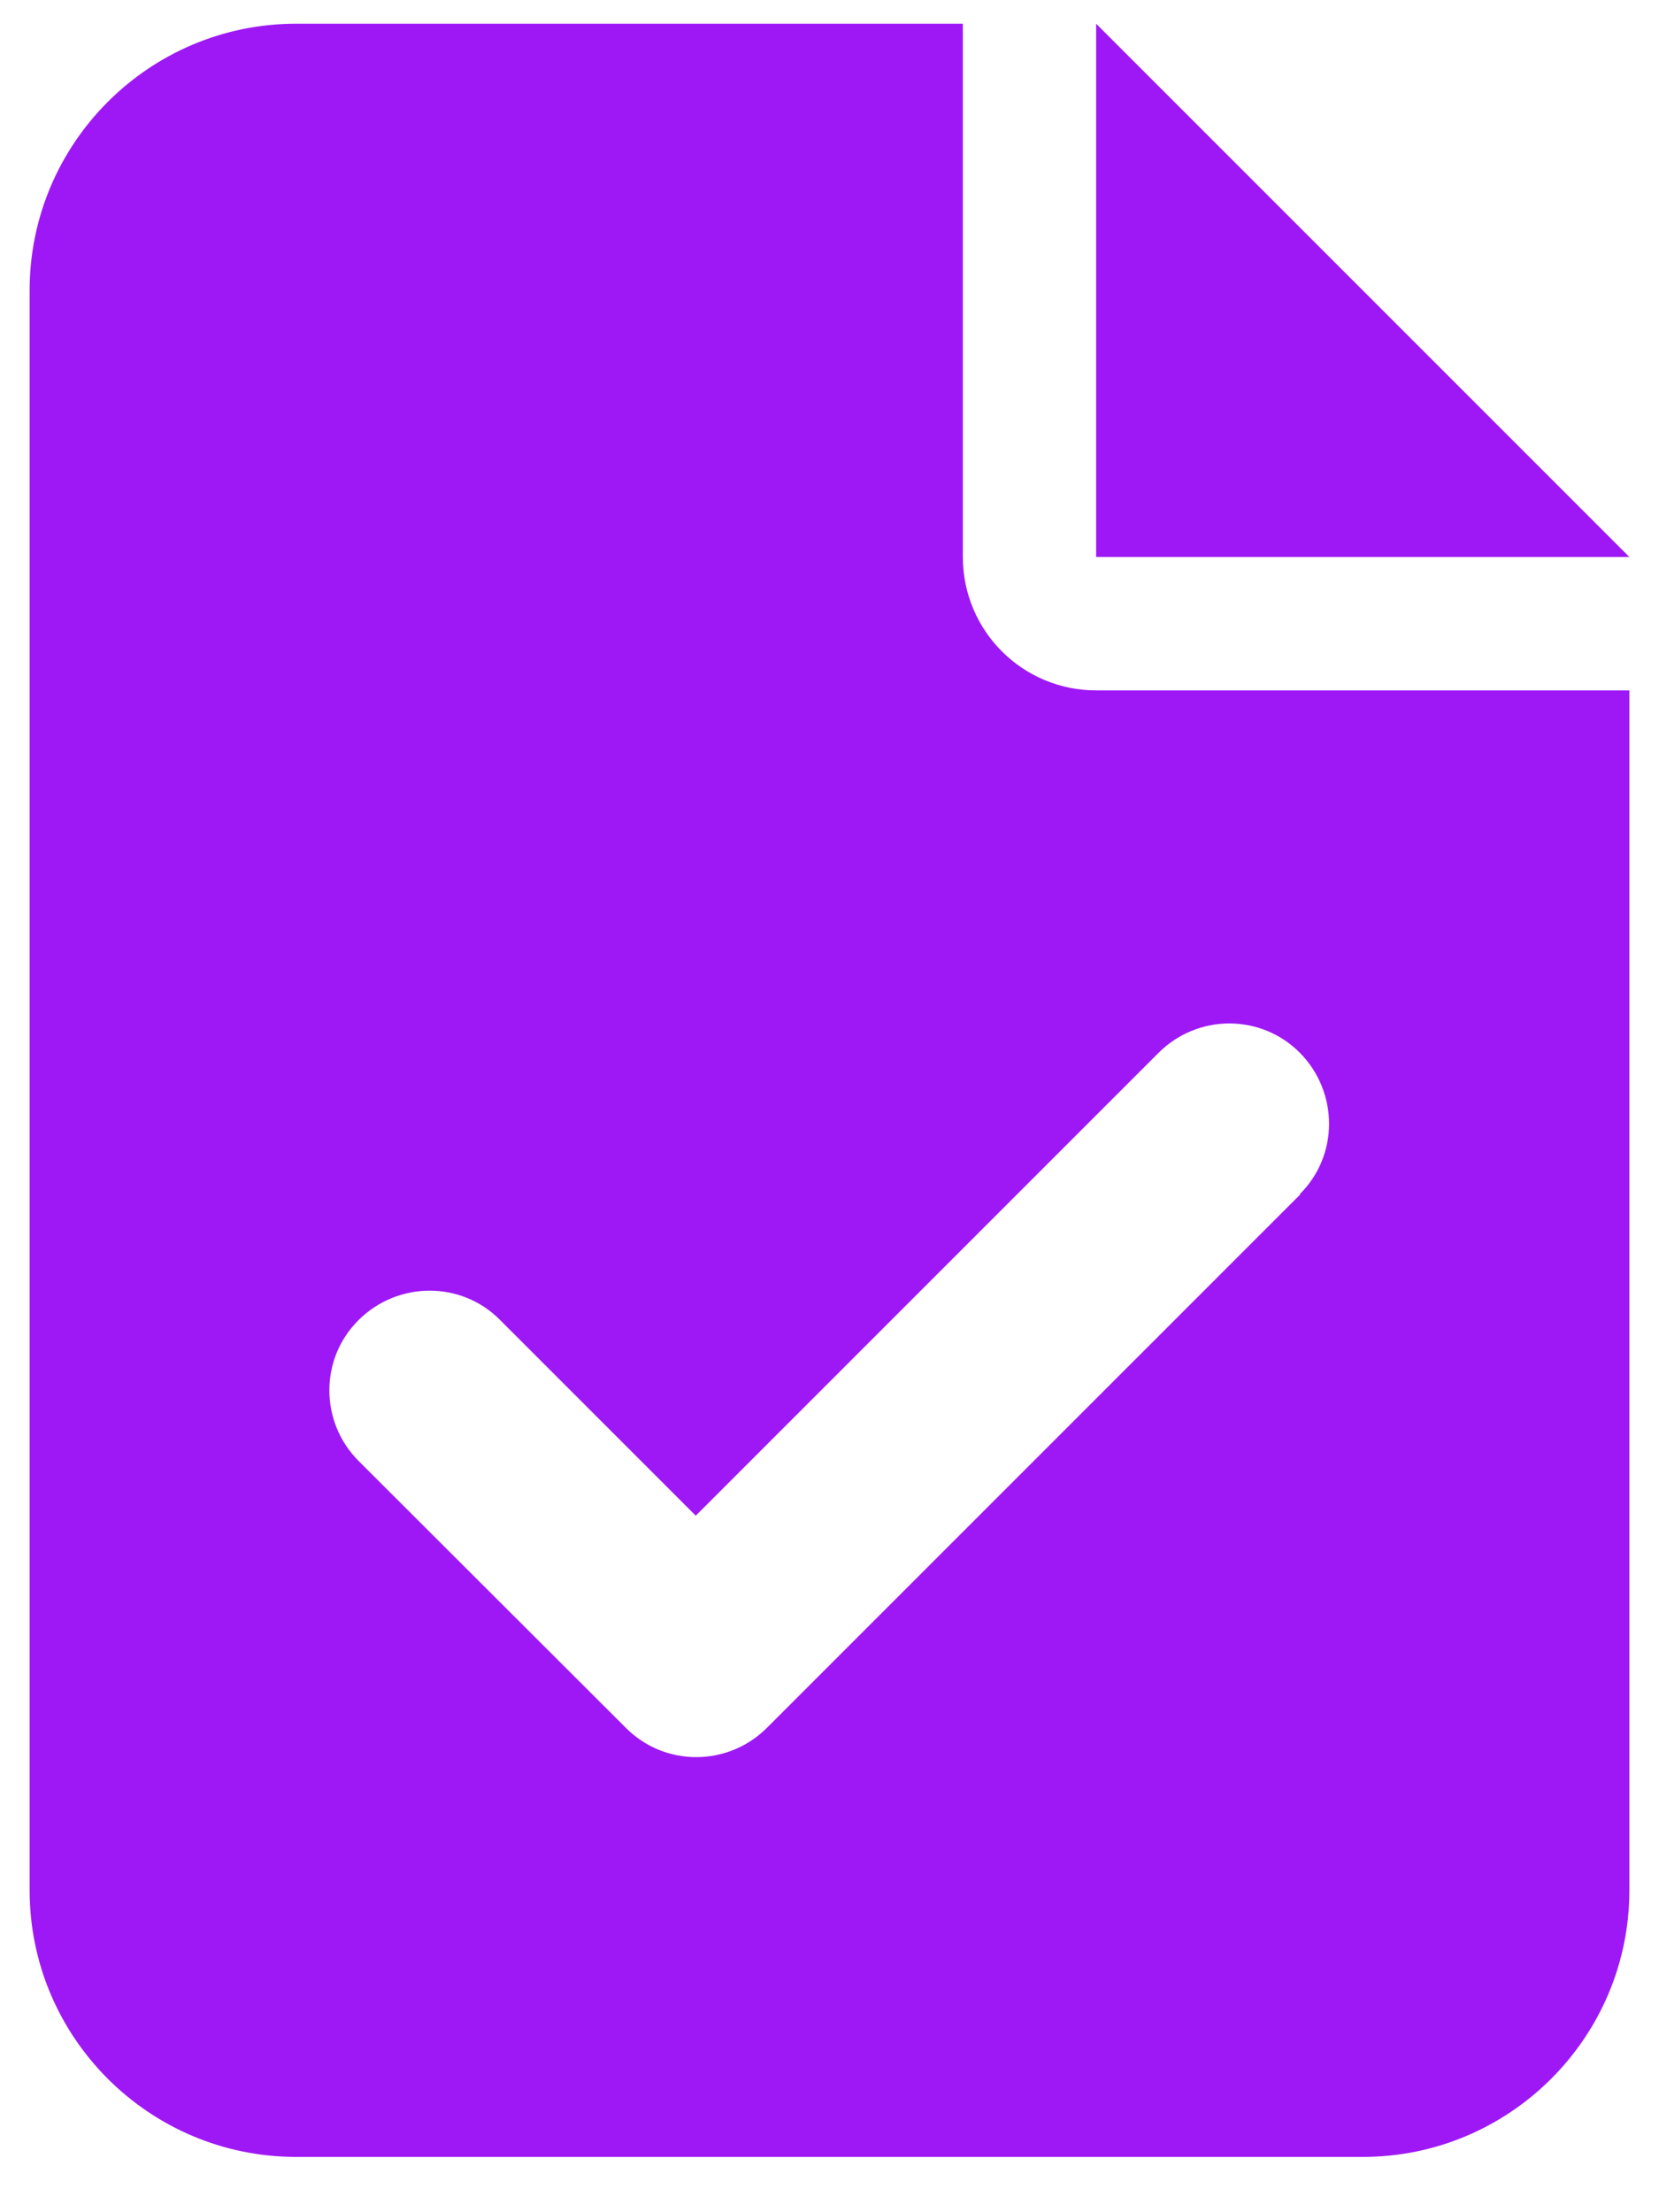 <svg width="21" height="28" viewBox="0 0 21 28" fill="none" xmlns="http://www.w3.org/2000/svg">
<g clip-path="url(#clip0_6299_5442)">
<path d="M3.75 0.3C1.888 0.3 0.375 1.814 0.375 3.675V23.925C0.375 25.787 1.888 27.3 3.75 27.3H17.25C19.111 27.3 20.625 25.787 20.625 23.925V8.738H13.875C12.942 8.738 12.188 7.983 12.188 7.05V0.3H3.75ZM13.875 0.3V7.05H20.625L13.875 0.3ZM16.459 15.118L9.709 21.868C9.213 22.364 8.412 22.364 7.921 21.868L4.541 18.493C4.045 17.998 4.045 17.196 4.541 16.706C5.037 16.215 5.838 16.21 6.329 16.706L8.807 19.184L14.666 13.325C15.162 12.83 15.963 12.83 16.454 13.325C16.944 13.821 16.949 14.623 16.454 15.113L16.459 15.118Z" fill="#9E18F5"/>
</g>
<defs>
<clipPath id="clip0_6299_5442">
<rect width="20.25" height="27" fill="white" transform="translate(0.375 0.3)"/>
</clipPath>
</defs>
</svg>
